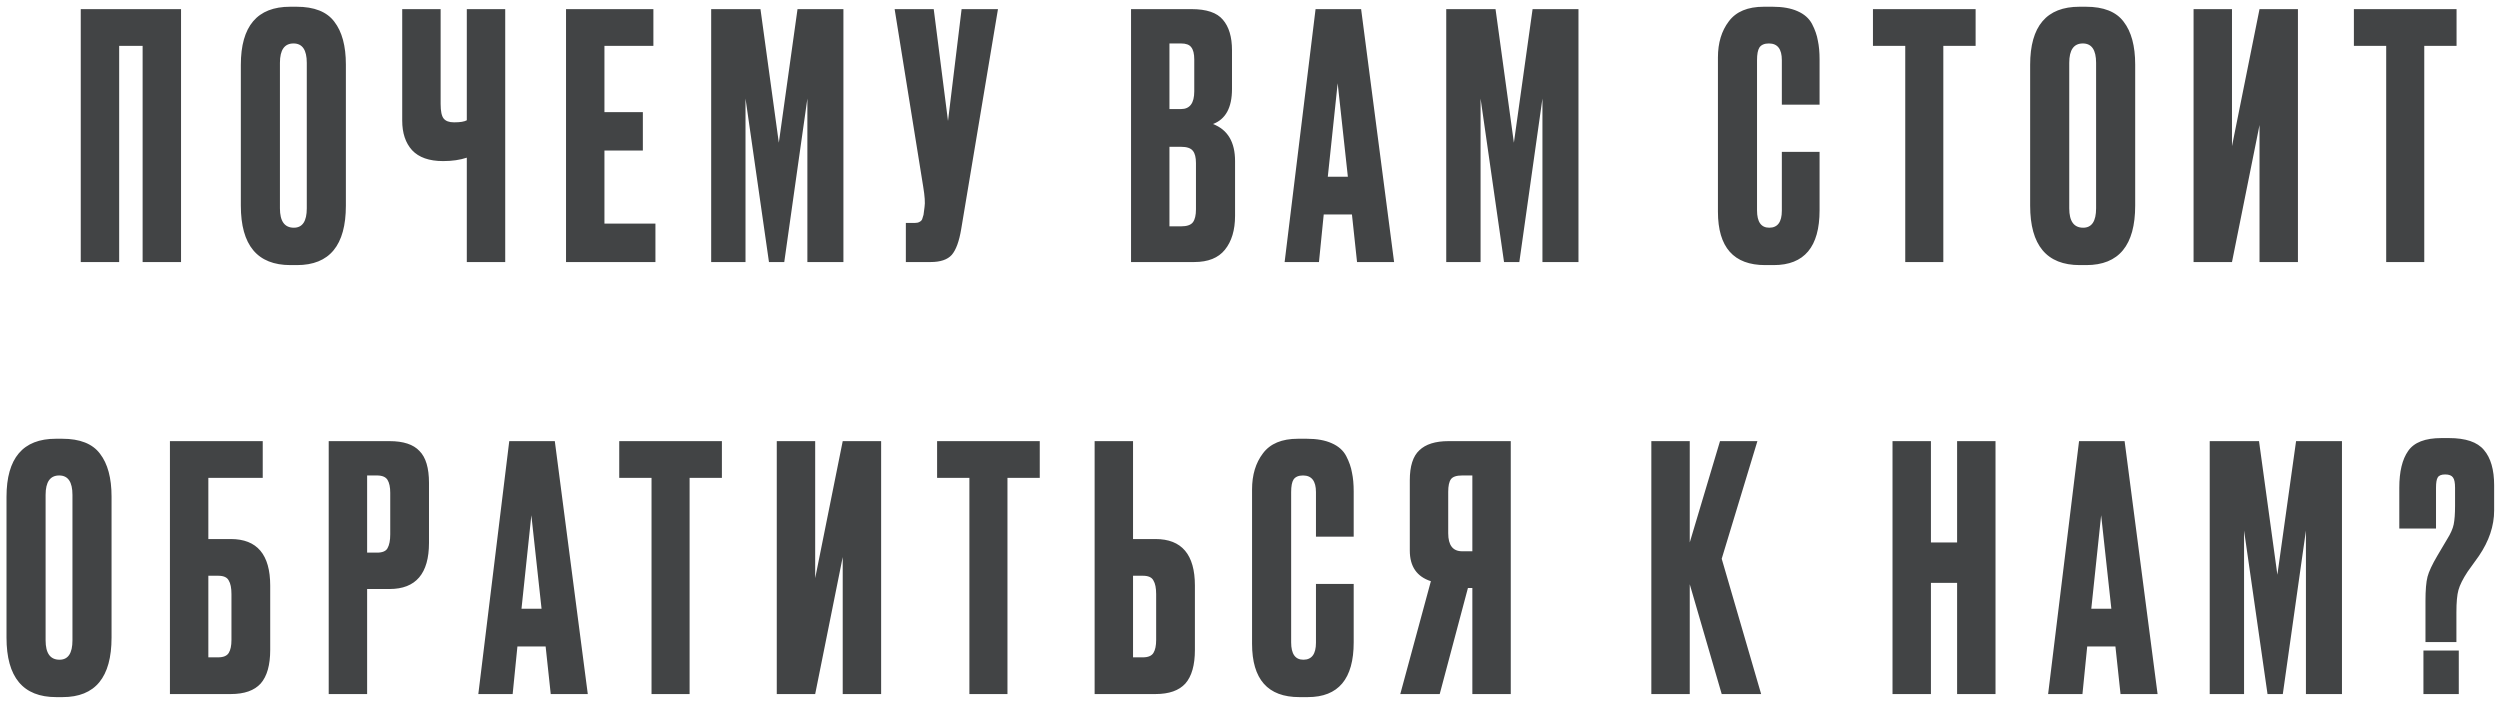 <?xml version="1.0" encoding="UTF-8"?> <svg xmlns="http://www.w3.org/2000/svg" width="353" height="99" viewBox="0 0 353 99" fill="none"> <path d="M11.402 37V1.288H25.562V37H20.138V6.472H16.826V37H11.402ZM48.838 9.112V29.032C48.838 34.632 46.534 37.432 41.926 37.432H41.014C36.342 37.432 34.006 34.632 34.006 29.032V9.16C34.006 3.688 36.326 0.952 40.966 0.952H41.878C44.374 0.952 46.15 1.656 47.206 3.064C48.294 4.472 48.838 6.488 48.838 9.112ZM43.318 29.416V8.872C43.318 7.048 42.694 6.136 41.446 6.136C40.166 6.136 39.526 7.048 39.526 8.872V29.416C39.526 31.24 40.182 32.152 41.494 32.152C42.71 32.152 43.318 31.24 43.318 29.416ZM65.913 37V22.264C64.953 22.584 63.849 22.744 62.601 22.744H62.553C60.601 22.744 59.145 22.232 58.185 21.208C57.257 20.184 56.793 18.792 56.793 17.032V1.288H62.217V14.68C62.217 15.704 62.361 16.392 62.649 16.744C62.937 17.096 63.417 17.272 64.089 17.272H64.185C64.985 17.272 65.561 17.176 65.913 16.984V1.288H71.337V37H65.913ZM79.923 1.288H92.259V6.472H85.347V15.832H90.771V21.256H85.347V31.576H92.547V37H79.923V1.288ZM100.418 37V1.288H107.378L109.97 20.152L112.61 1.288H119.09V37H114.002V13.912L110.738 37H108.578L105.266 13.912V37H100.418ZM140.914 1.288L135.73 32.296C135.442 34.056 134.994 35.288 134.386 35.992C133.778 36.664 132.786 37 131.41 37H127.906V31.48H129.154C129.442 31.48 129.666 31.432 129.826 31.336C130.018 31.24 130.146 31.112 130.21 30.952C130.274 30.792 130.338 30.584 130.402 30.328L130.546 29.224C130.642 28.648 130.578 27.688 130.354 26.344L126.322 1.288H131.842L133.858 17.08L135.778 1.288H140.914ZM159.702 37V1.288H168.246C170.358 1.288 171.83 1.784 172.662 2.776C173.526 3.768 173.958 5.208 173.958 7.096V12.568C173.958 15.192 173.062 16.84 171.27 17.512C173.35 18.312 174.39 20.056 174.39 22.744V30.472C174.39 32.488 173.91 34.088 172.95 35.272C172.022 36.424 170.582 37 168.63 37H159.702ZM166.758 20.728H165.126V31.96H166.758C167.59 31.96 168.15 31.768 168.438 31.384C168.726 31 168.87 30.392 168.87 29.56V23.032C168.87 22.232 168.726 21.656 168.438 21.304C168.15 20.92 167.59 20.728 166.758 20.728ZM166.758 6.136H165.126V15.4H166.758C168.006 15.4 168.63 14.568 168.63 12.904V8.392C168.63 7.592 168.486 7.016 168.198 6.664C167.942 6.312 167.462 6.136 166.758 6.136ZM191.614 37L190.894 30.28H186.91L186.238 37H181.389L185.758 1.288H192.19L196.846 37H191.614ZM188.878 11.752L187.486 24.952H190.318L188.878 11.752ZM204.209 37V1.288H211.169L213.761 20.152L216.401 1.288H222.881V37H217.793V13.912L214.529 37H212.369L209.057 13.912V37H204.209ZM251.596 29.752V21.448H256.924V29.704C256.924 34.856 254.764 37.432 250.444 37.432H249.244C244.796 37.432 242.572 34.92 242.572 29.896V8.104C242.572 6.056 243.084 4.36 244.108 3.016C245.132 1.64 246.78 0.952 249.052 0.952H250.3C251.708 0.952 252.876 1.16 253.804 1.576C254.764 1.992 255.452 2.6 255.868 3.4C256.284 4.2 256.556 4.984 256.684 5.752C256.844 6.488 256.924 7.368 256.924 8.392V14.776H251.596V8.488C251.596 6.92 250.988 6.136 249.772 6.136C249.132 6.136 248.684 6.328 248.428 6.712C248.204 7.064 248.092 7.656 248.092 8.488V29.704C248.092 31.336 248.668 32.152 249.82 32.152C251.004 32.152 251.596 31.352 251.596 29.752ZM264.461 1.288H278.957V6.472H274.397V37H269.021V6.472H264.461V1.288ZM301.489 9.112V29.032C301.489 34.632 299.185 37.432 294.577 37.432H293.665C288.993 37.432 286.657 34.632 286.657 29.032V9.16C286.657 3.688 288.977 0.952 293.617 0.952H294.529C297.025 0.952 298.801 1.656 299.857 3.064C300.945 4.472 301.489 6.488 301.489 9.112ZM295.969 29.416V8.872C295.969 7.048 295.345 6.136 294.097 6.136C292.817 6.136 292.177 7.048 292.177 8.872V29.416C292.177 31.24 292.833 32.152 294.145 32.152C295.361 32.152 295.969 31.24 295.969 29.416ZM319.044 37V17.656L315.156 37H309.732V1.288H315.156V20.632L319.044 1.288H324.468V37H319.044ZM332.37 1.288H346.866V6.472H342.306V37H336.93V6.472H332.37V1.288ZM15.751 70.112V90.032C15.751 95.632 13.447 98.432 8.839 98.432H7.927C3.255 98.432 0.919 95.632 0.919 90.032V70.16C0.919 64.688 3.239 61.952 7.879 61.952H8.791C11.287 61.952 13.063 62.656 14.119 64.064C15.207 65.472 15.751 67.488 15.751 70.112ZM10.231 90.416V69.872C10.231 68.048 9.607 67.136 8.359 67.136C7.079 67.136 6.439 68.048 6.439 69.872V90.416C6.439 92.24 7.095 93.152 8.407 93.152C9.623 93.152 10.231 92.24 10.231 90.416ZM23.994 98V62.288H37.098V67.472H29.418V76.112H32.586C36.298 76.112 38.154 78.304 38.154 82.688V91.76C38.154 93.904 37.706 95.488 36.81 96.512C35.914 97.504 34.506 98 32.586 98H23.994ZM29.418 92.816H30.81C31.546 92.816 32.042 92.608 32.298 92.192C32.554 91.776 32.682 91.168 32.682 90.368V83.888C32.682 83.024 32.554 82.384 32.298 81.968C32.074 81.52 31.578 81.296 30.81 81.296H29.418V92.816ZM55.006 83.168H51.838V98H46.414V62.288H55.006C56.958 62.288 58.366 62.752 59.23 63.68C60.126 64.576 60.574 66.08 60.574 68.192V76.64C60.574 80.992 58.718 83.168 55.006 83.168ZM51.838 67.136V78.032H53.23C53.998 78.032 54.494 77.824 54.718 77.408C54.974 76.96 55.102 76.304 55.102 75.44V69.584C55.102 68.784 54.974 68.176 54.718 67.76C54.462 67.344 53.966 67.136 53.23 67.136H51.838ZM77.763 98L77.043 91.28H73.059L72.387 98H67.539L71.907 62.288H78.339L82.995 98H77.763ZM75.027 72.752L73.635 85.952H76.467L75.027 72.752ZM87.436 62.288H101.932V67.472H97.372V98H91.996V67.472H87.436V62.288ZM118.992 98V78.656L115.104 98H109.68V62.288H115.104V81.632L118.992 62.288H124.416V98H118.992ZM132.318 62.288H146.814V67.472H142.254V98H136.878V67.472H132.318V62.288ZM159.985 76.112H163.153C166.865 76.112 168.721 78.304 168.721 82.688V91.76C168.721 93.904 168.273 95.488 167.377 96.512C166.481 97.504 165.073 98 163.153 98H154.561V62.288H159.985V76.112ZM159.985 92.816H161.377C162.113 92.816 162.609 92.608 162.865 92.192C163.121 91.776 163.249 91.168 163.249 90.368V83.888C163.249 83.024 163.121 82.384 162.865 81.968C162.641 81.52 162.145 81.296 161.377 81.296H159.985V92.816ZM185.814 90.752V82.448H191.142V90.704C191.142 95.856 188.982 98.432 184.662 98.432H183.462C179.014 98.432 176.79 95.92 176.79 90.896V69.104C176.79 67.056 177.302 65.36 178.326 64.016C179.35 62.64 180.998 61.952 183.27 61.952H184.518C185.926 61.952 187.094 62.16 188.022 62.576C188.982 62.992 189.67 63.6 190.086 64.4C190.502 65.2 190.774 65.984 190.902 66.752C191.062 67.488 191.142 68.368 191.142 69.392V75.776H185.814V69.488C185.814 67.92 185.206 67.136 183.99 67.136C183.35 67.136 182.902 67.328 182.646 67.712C182.422 68.064 182.31 68.656 182.31 69.488V90.704C182.31 92.336 182.886 93.152 184.038 93.152C185.222 93.152 185.814 92.352 185.814 90.752ZM207.896 83.024H207.272L203.288 98H197.72L202.04 82.064C200.056 81.424 199.064 79.984 199.064 77.744V67.808C199.064 65.824 199.512 64.416 200.408 63.584C201.304 62.72 202.68 62.288 204.536 62.288H213.32V98H207.896V83.024ZM207.896 77.84V67.136H206.456C205.656 67.136 205.128 67.312 204.872 67.664C204.616 68.016 204.488 68.608 204.488 69.44V75.296C204.488 76.992 205.144 77.84 206.456 77.84H207.896ZM243.105 98L238.593 82.496V98H233.169V62.288H238.593V76.592L242.865 62.288H248.145L243.105 78.896L248.673 98H243.105ZM272.647 82.304V98H267.223V62.288H272.647V76.592H276.343V62.288H281.767V98H276.343V82.304H272.647ZM299.418 98L298.698 91.28H294.714L294.042 98H289.194L293.562 62.288H299.994L304.65 98H299.418ZM296.682 72.752L295.29 85.952H298.122L296.682 72.752ZM312.013 98V62.288H318.973L321.565 81.152L324.205 62.288H330.685V98H325.597V74.912L322.333 98H320.173L316.861 74.912V98H312.013ZM346.845 90.656H342.477V84.896C342.477 83.328 342.573 82.176 342.765 81.44C342.957 80.704 343.421 79.712 344.157 78.464L345.549 76.112C346.029 75.344 346.333 74.656 346.461 74.048C346.589 73.408 346.653 72.544 346.653 71.456V68.864C346.653 68.16 346.557 67.68 346.365 67.424C346.173 67.136 345.805 66.992 345.261 66.992C344.717 66.992 344.365 67.136 344.205 67.424C344.045 67.68 343.965 68.16 343.965 68.864V74.624H338.781V68.864C338.781 66.592 339.197 64.864 340.029 63.68C340.861 62.464 342.429 61.856 344.733 61.856H345.789C348.157 61.856 349.805 62.416 350.733 63.536C351.693 64.656 352.173 66.32 352.173 68.528V72.08C352.173 74.256 351.453 76.4 350.013 78.512L348.429 80.72C347.757 81.744 347.325 82.608 347.133 83.312C346.941 83.984 346.845 85.04 346.845 86.48V90.656ZM347.181 91.856V98H342.189V91.856H347.181Z" fill="#424445"></path> </svg> 